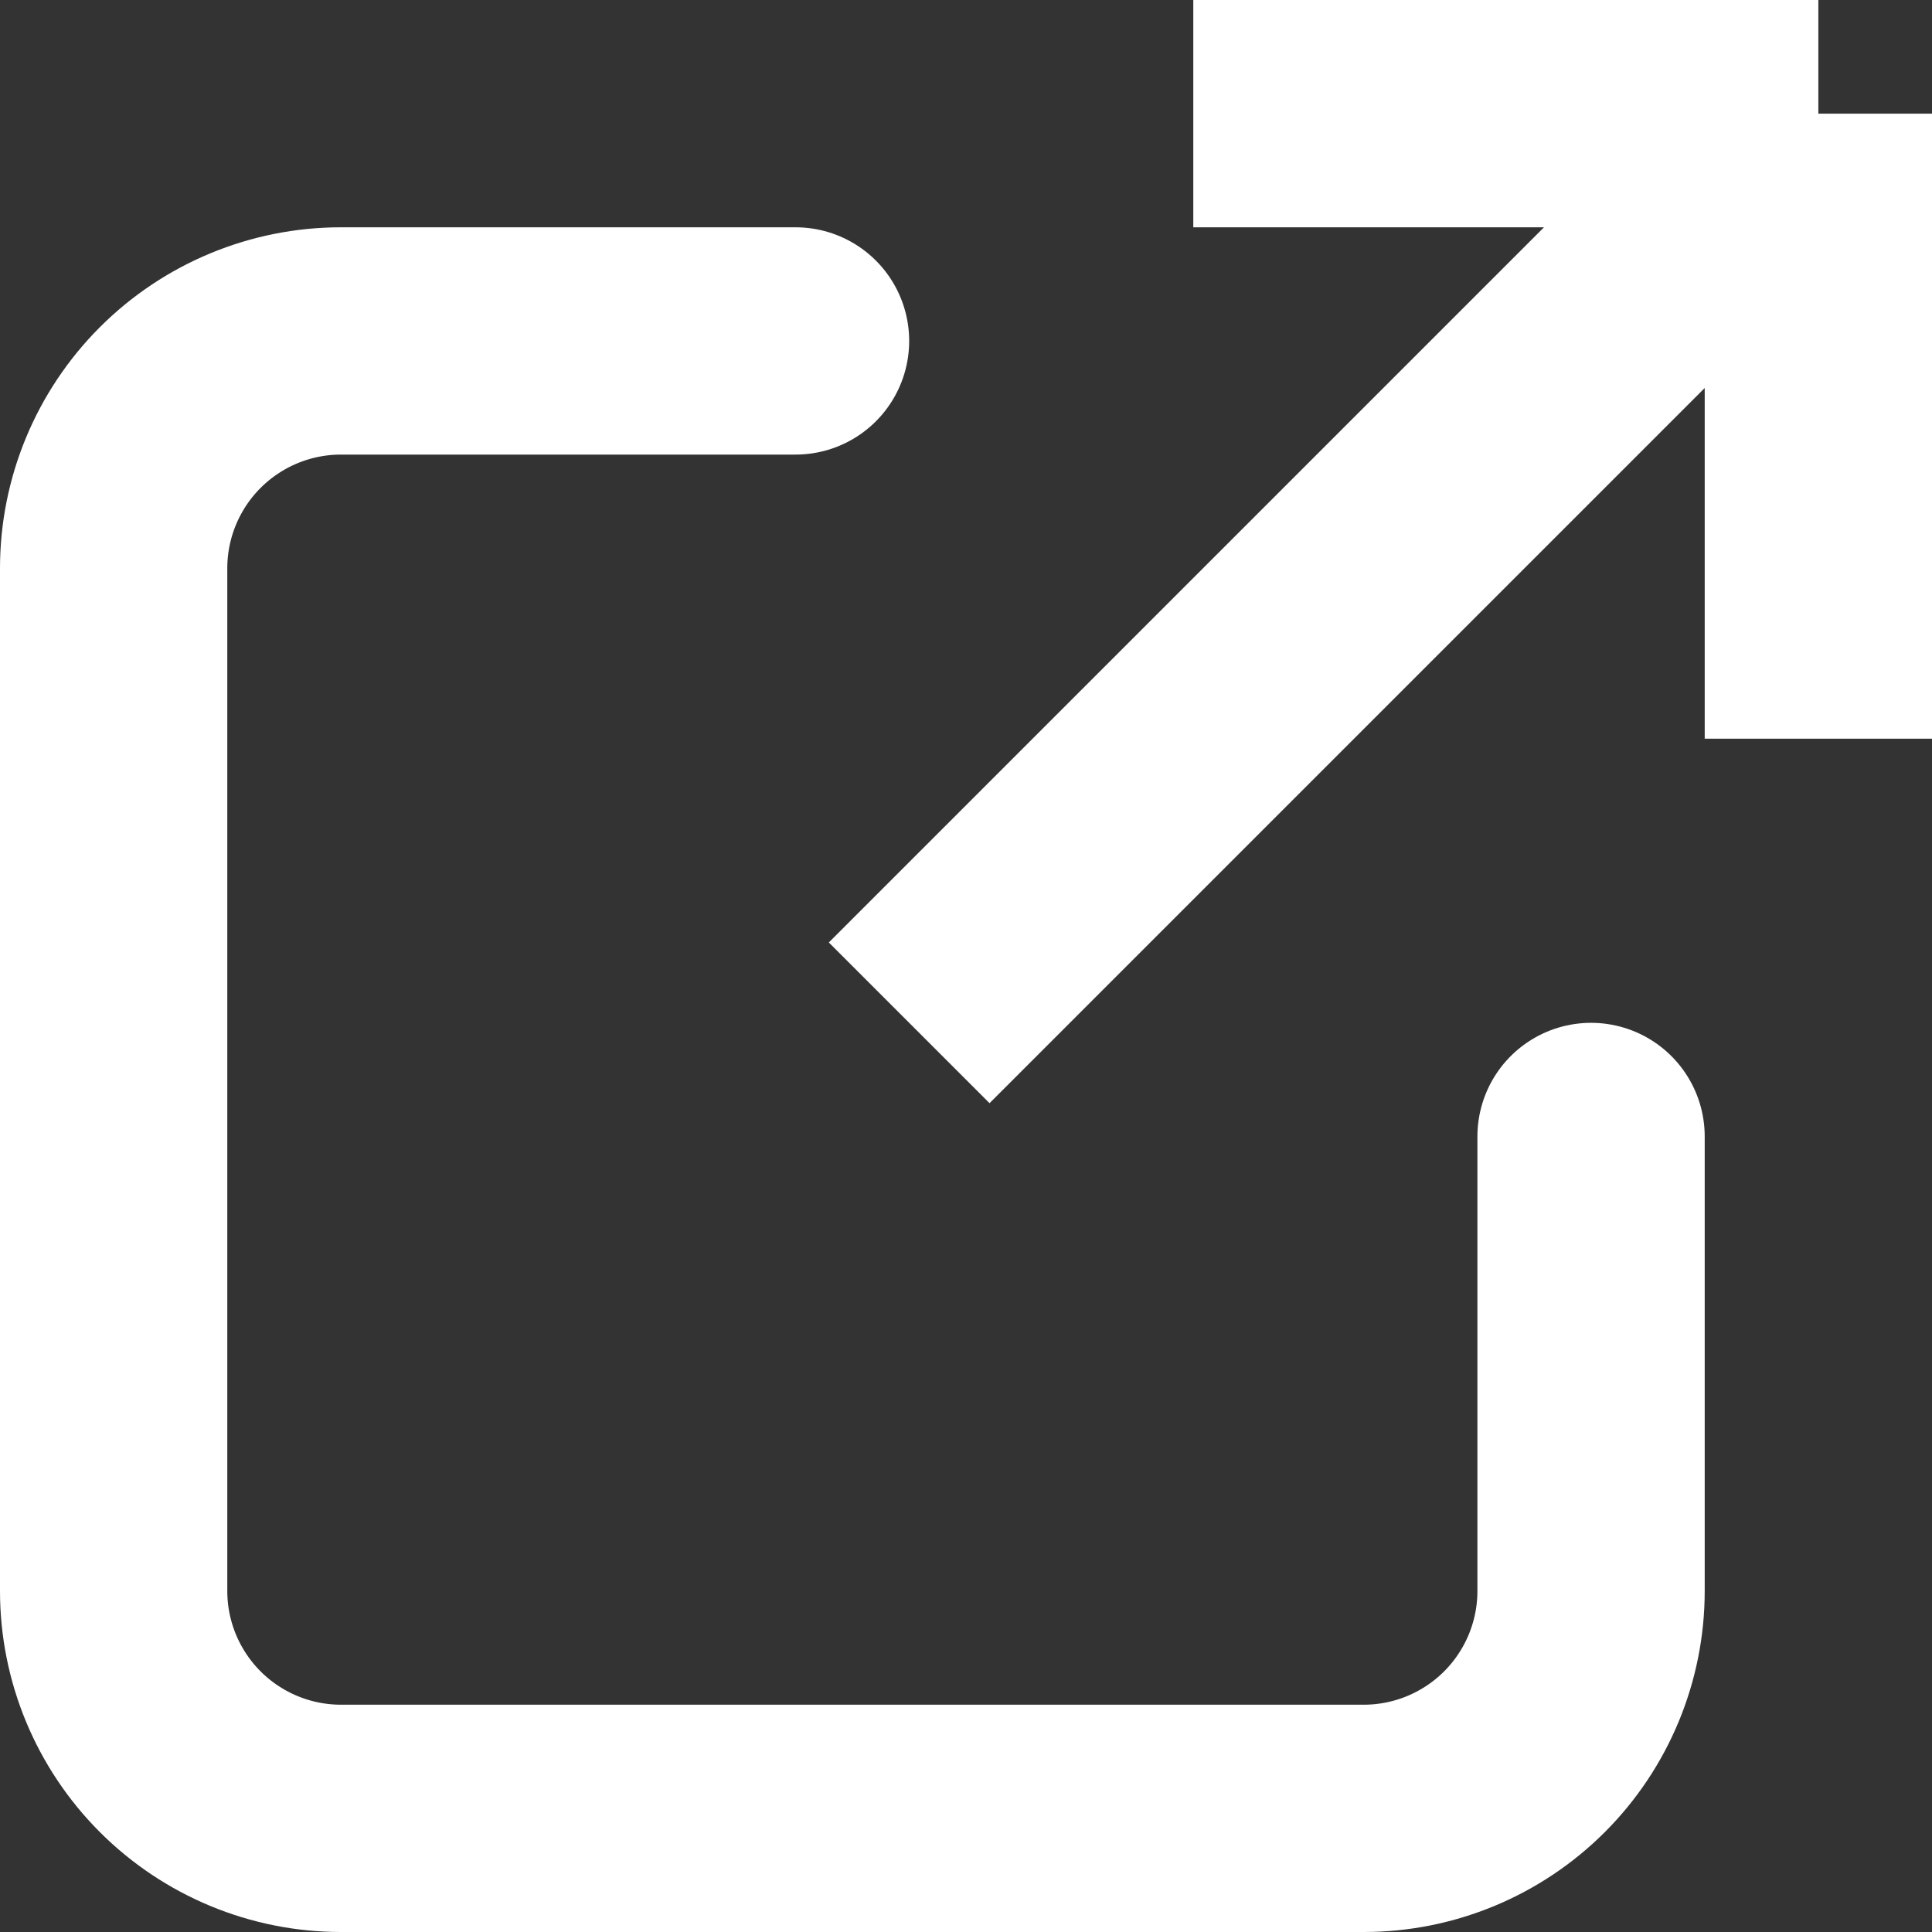 <svg width="17" height="17" viewBox="0 0 17 17" fill="none" xmlns="http://www.w3.org/2000/svg">
<rect x="0" y="0" width="17" height="17" fill="#333333" stroke="none"/>
<path d="M10.5 1H16M16 1V6.5M16 1L8 9" stroke="#ffffff" stroke-width="2"/>
<path d="M7 3H3C2.47 3 1.961 3.211 1.586 3.586C1.211 3.961 1 4.47 1 5V14C1 14.53 1.211 15.039 1.586 15.414C1.961 15.789 2.47 16 3 16H12C12.53 16 13.039 15.789 13.414 15.414C13.789 15.039 14 14.53 14 14V10" stroke="#ffffff" stroke-width="2" stroke-linecap="round"/>
</svg>
